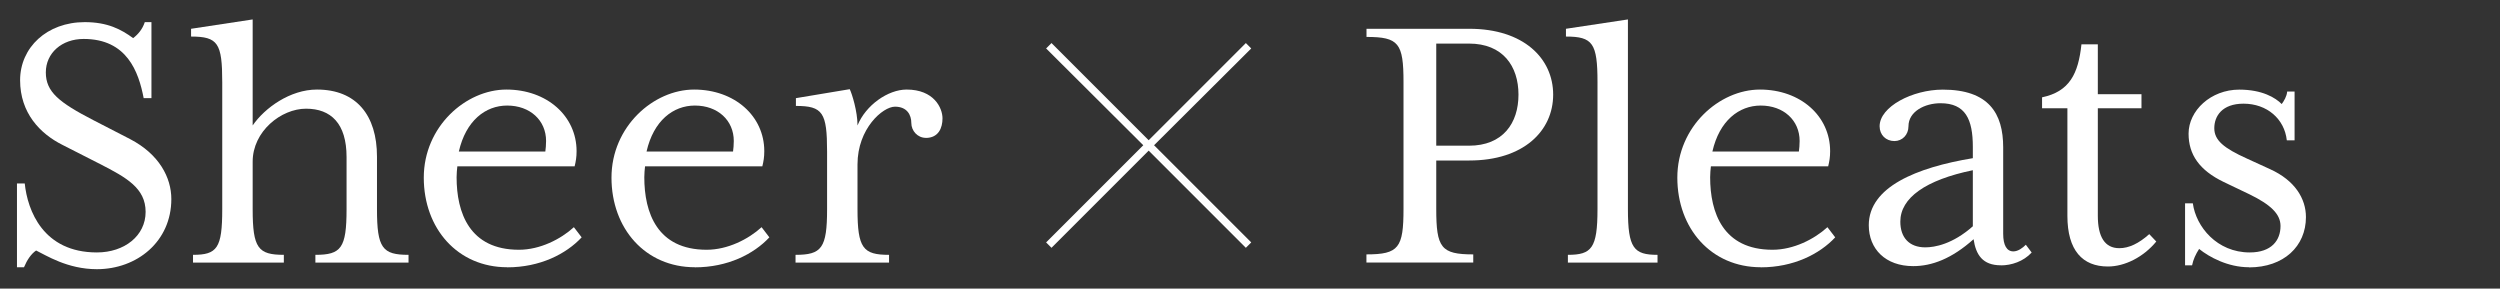 <?xml version="1.0" encoding="UTF-8"?><svg id="_レイヤー_2" xmlns="http://www.w3.org/2000/svg" viewBox="0 0 334.43 38.61"><rect x="0" y="0" width="334.43" height="38.61" fill="#333333" stroke="none"/><defs><style>.cls-1{fill:none;}.cls-1,.cls-2{stroke-width:0px;}.cls-2{fill:#fff;}</style></defs><g id="_レイヤー_1-2"><path class="cls-2" d="M2.27,24.54h1.04c.37,3.6,2.45,9.23,9.65,9.23,3.7,0,6.52-2.24,6.52-5.42s-2.55-4.59-6.1-6.41l-5.01-2.55c-3.02-1.51-5.68-4.28-5.68-8.66S6.28,2.96,11.34,2.96c3.08,0,4.9.99,6.47,2.14.68-.52,1.25-1.2,1.56-2.14h.89v10.17h-1.04c-.68-3.54-2.24-7.92-8.03-7.92-2.92,0-5.06,1.88-5.06,4.48s1.77,4.01,6.31,6.36l4.95,2.55c3.91,2.03,5.53,5.16,5.53,8.03,0,5.68-4.59,9.38-9.96,9.38-3.96,0-6.83-1.88-8.13-2.5-.68.47-1.2,1.25-1.62,2.24h-.94v-11.21Z"/><path class="cls-2" d="M42.19,35.13v-1.04c3.44,0,4.17-.89,4.17-6.1v-6.99c0-4.48-2.09-6.46-5.42-6.46s-7.14,3.02-7.14,7.09v6.36c0,5.21.73,6.1,4.17,6.1v1.04h-12.15v-1.04c3.23,0,3.91-.89,3.91-6.1V10.99c0-5.21-.57-6.1-4.17-6.1v-1.04l8.24-1.25v14.18c1.62-2.35,5.01-4.8,8.6-4.8,5.27,0,8.03,3.44,8.03,8.97v7.04c0,5.21.73,6.1,4.22,6.1v1.04h-12.46Z"/><path class="cls-2" d="M67.85,35.75c-6.62,0-11.16-5.16-11.16-11.99s5.63-11.78,11.05-11.78,9.39,3.54,9.39,8.24c0,.83-.1,1.36-.26,2.03h-15.69c-.05.47-.1.94-.1,1.46,0,4.74,1.72,9.7,8.34,9.7,2.82,0,5.58-1.41,7.35-3.02l1.04,1.36c-2.09,2.24-5.58,4.01-9.96,4.01ZM67.85,14.12c-2.92,0-5.53,2.03-6.47,6.15h11.57c.05-.37.1-.89.1-1.41,0-2.76-2.14-4.74-5.21-4.74Z"/><path class="cls-2" d="M92.96,35.75c-6.62,0-11.16-5.16-11.16-11.99s5.63-11.78,11.05-11.78,9.39,3.54,9.39,8.24c0,.83-.1,1.36-.26,2.03h-15.69c-.05.47-.1.94-.1,1.46,0,4.74,1.72,9.7,8.34,9.7,2.82,0,5.58-1.41,7.35-3.02l1.04,1.36c-2.09,2.24-5.58,4.01-9.96,4.01ZM92.96,14.12c-2.92,0-5.53,2.03-6.47,6.15h11.57c.05-.37.1-.89.1-1.41,0-2.76-2.14-4.74-5.21-4.74Z"/><path class="cls-2" d="M123.84,18.44c-1.09,0-1.93-.94-1.93-1.98,0-1.09-.57-2.19-2.19-2.19s-5.01,2.92-5.01,7.72v6c0,5.21.73,6.1,4.22,6.1v1.04h-12.51v-1.04c3.49,0,4.22-.89,4.22-6.1v-7.72c0-5.21-.57-6.1-4.17-6.1v-1.04l7.2-1.2c.31.63,1.04,2.97,1.04,4.85,1.1-2.71,4.07-4.8,6.57-4.8,3.65,0,4.8,2.45,4.8,3.86,0,1.25-.52,2.61-2.24,2.61Z"/><path class="cls-2" d="M166.66,5.76l.72.72-13,12.95,13,13-.72.72-13-13-13,13-.72-.72,13-13-13-12.95.72-.72,13,13,13-13Z"/><path class="cls-2" d="M182.8,34.03c4.33,0,4.95-.89,4.95-6.1V10.99c0-5.21-.63-6.05-4.95-6.05v-1.09h13.76c7.25,0,11.21,3.96,11.21,8.81s-3.96,8.81-11.21,8.81h-4.43v6.46c0,5.21.63,6.1,4.95,6.1v1.09h-14.29v-1.09ZM196.51,19.49c4.54,0,6.62-3.02,6.62-6.83s-2.09-6.83-6.62-6.83h-4.38v13.66h4.38Z"/><path class="cls-2" d="M209.74,35.13v-1.04c3.18,0,3.96-.89,3.96-6.1V10.99c0-5.21-.63-6.1-4.22-6.1v-1.04l8.29-1.25v25.39c0,5.21.78,6.1,3.96,6.1v1.04h-11.99Z"/><path class="cls-2" d="M235.54,35.75c-6.62,0-11.16-5.16-11.16-11.99s5.63-11.78,11.05-11.78,9.39,3.54,9.39,8.24c0,.83-.1,1.36-.26,2.03h-15.69c-.05.47-.1.94-.1,1.46,0,4.74,1.72,9.7,8.34,9.7,2.82,0,5.58-1.41,7.35-3.02l1.04,1.36c-2.09,2.24-5.58,4.01-9.96,4.01ZM235.54,14.12c-2.92,0-5.53,2.03-6.47,6.15h11.57c.05-.37.1-.89.1-1.41,0-2.76-2.14-4.74-5.21-4.74Z"/><path class="cls-2" d="M267.66,35.49c-2.45,0-3.34-1.41-3.65-3.49-2.92,2.61-5.58,3.6-8.08,3.6-3.7,0-5.94-2.29-5.94-5.47,0-5.11,6.36-7.72,13.92-8.97v-1.51c0-3.7-.99-5.84-4.33-5.84-2.09,0-4.28,1.1-4.28,3.08,0,1.15-.83,1.98-1.88,1.98-1.15,0-1.98-.83-1.98-1.98,0-2.61,4.38-4.9,8.45-4.9,6.15,0,8.08,3.18,8.08,7.72v11.57c0,1.51.47,2.35,1.36,2.35.63,0,1.25-.47,1.67-.89l.78,1.04c-1.1,1.2-2.71,1.72-4.12,1.72ZM263.91,22.77c-6.31,1.3-9.7,3.7-9.7,6.88,0,2.14,1.2,3.44,3.34,3.44,1.25,0,3.65-.42,6.36-2.82v-7.51Z"/><path class="cls-2" d="M281.98,35.65c-3.39,0-5.42-2.14-5.42-6.78v-14.39h-3.39v-1.46c3.7-.78,4.85-3.18,5.27-7.09h2.19v6.67h5.84v1.88h-5.84v14.39c0,2.82.94,4.33,2.87,4.33,1.3,0,2.61-.63,4.01-1.88l.94.99c-1.72,2.09-4.22,3.34-6.46,3.34Z"/><path class="cls-2" d="M300.85,35.75c-2.82,0-5.32-1.36-6.67-2.45-.47.73-.78,1.41-.94,2.19h-.94v-8.29h1.04c.42,3.13,3.23,6.57,7.61,6.57,2.92,0,4.12-1.62,4.12-3.54,0-1.62-1.36-2.87-4.12-4.22l-3.49-1.67c-3.23-1.56-4.69-3.65-4.69-6.46,0-3.08,2.97-5.89,6.78-5.89,3.08,0,4.85,1.09,5.68,1.93.31-.42.68-1.04.73-1.67h.99v6.52h-1.04c-.31-2.87-2.66-4.9-5.79-4.9-2.87,0-3.91,1.67-3.91,3.28s1.25,2.66,4.38,4.07l3.08,1.41c3.34,1.51,4.8,3.96,4.8,6.41,0,3.91-2.97,6.73-7.61,6.73Z"/></g><g id="_レイヤー_2-2"><rect class="cls-1" width="334.43" height="38.61"/></g></svg>
